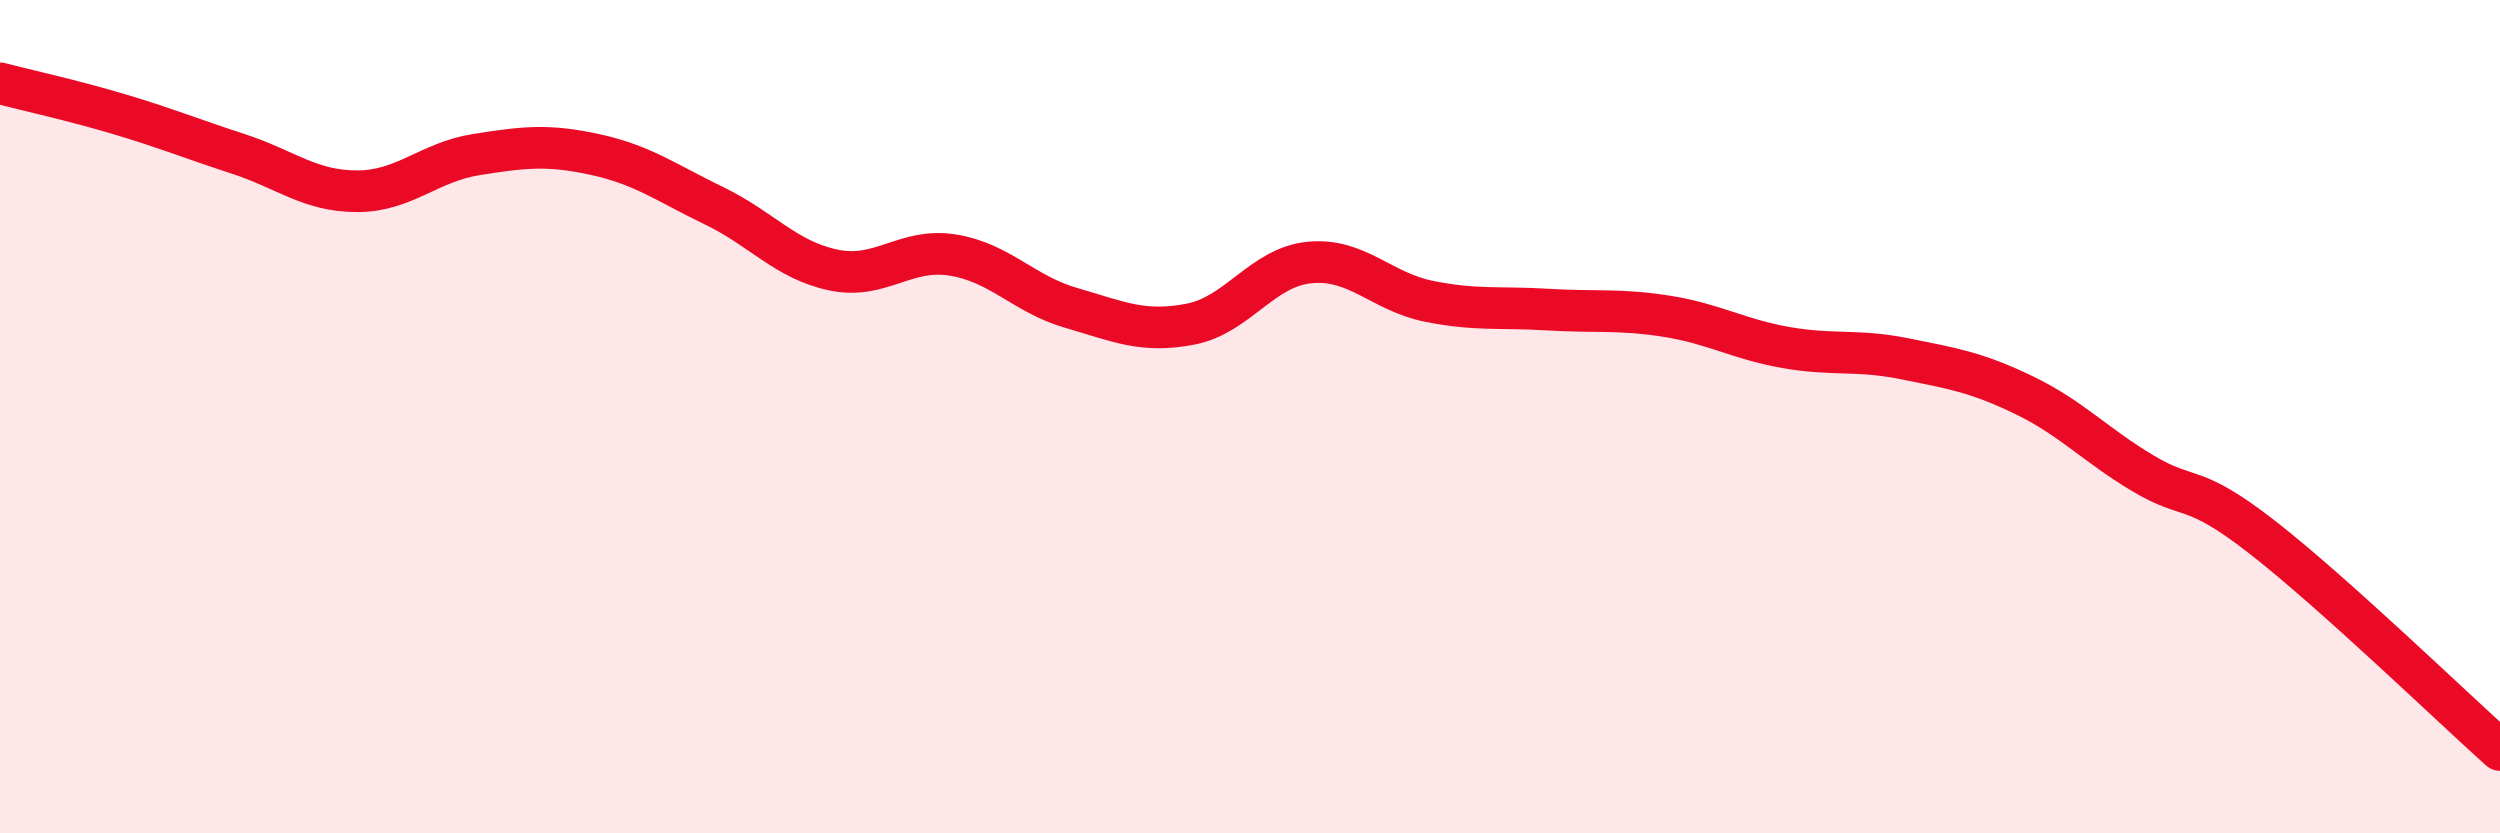 
    <svg width="60" height="20" viewBox="0 0 60 20" xmlns="http://www.w3.org/2000/svg">
      <path
        d="M 0,2 C 0.57,2.15 1.72,2.4 2.86,2.74 C 4,3.08 4.57,3.32 5.71,3.69 C 6.85,4.06 7.43,4.59 8.57,4.59 C 9.71,4.59 10.29,3.89 11.43,3.71 C 12.57,3.53 13.15,3.46 14.29,3.71 C 15.43,3.96 16,4.39 17.14,4.94 C 18.28,5.49 18.86,6.24 20,6.48 C 21.14,6.72 21.72,5.94 22.86,6.12 C 24,6.3 24.57,7.06 25.71,7.39 C 26.85,7.72 27.43,8 28.57,7.78 C 29.71,7.56 30.29,6.41 31.43,6.3 C 32.57,6.19 33.15,7 34.29,7.23 C 35.43,7.46 36,7.36 37.14,7.43 C 38.28,7.5 38.86,7.41 40,7.59 C 41.14,7.77 41.72,8.14 42.86,8.34 C 44,8.54 44.57,8.38 45.71,8.61 C 46.85,8.84 47.43,8.93 48.57,9.48 C 49.71,10.03 50.29,10.68 51.43,11.36 C 52.57,12.04 52.58,11.56 54.29,12.89 C 56,14.22 58.86,16.98 60,18L60 20L0 20Z"
        fill="#EB0A25"
        opacity="0.1"
        stroke-linecap="round"
        stroke-linejoin="round"
      />
      <path
        d="M 0,2 C 0.57,2.15 1.72,2.4 2.86,2.74 C 4,3.08 4.57,3.32 5.71,3.69 C 6.85,4.06 7.43,4.59 8.57,4.59 C 9.71,4.59 10.29,3.89 11.43,3.71 C 12.57,3.53 13.15,3.46 14.29,3.71 C 15.43,3.96 16,4.39 17.14,4.94 C 18.28,5.49 18.86,6.24 20,6.48 C 21.14,6.72 21.72,5.94 22.86,6.12 C 24,6.3 24.57,7.06 25.71,7.39 C 26.85,7.72 27.43,8 28.57,7.78 C 29.71,7.56 30.29,6.41 31.43,6.3 C 32.57,6.19 33.15,7 34.29,7.23 C 35.43,7.46 36,7.36 37.14,7.43 C 38.28,7.5 38.86,7.41 40,7.59 C 41.14,7.77 41.72,8.14 42.86,8.34 C 44,8.54 44.57,8.38 45.71,8.61 C 46.85,8.84 47.43,8.93 48.57,9.48 C 49.71,10.03 50.29,10.68 51.43,11.36 C 52.57,12.04 52.58,11.56 54.29,12.89 C 56,14.22 58.86,16.98 60,18"
        stroke="#EB0A25"
        stroke-width="1"
        fill="none"
        stroke-linecap="round"
        stroke-linejoin="round"
      />
    </svg>
  